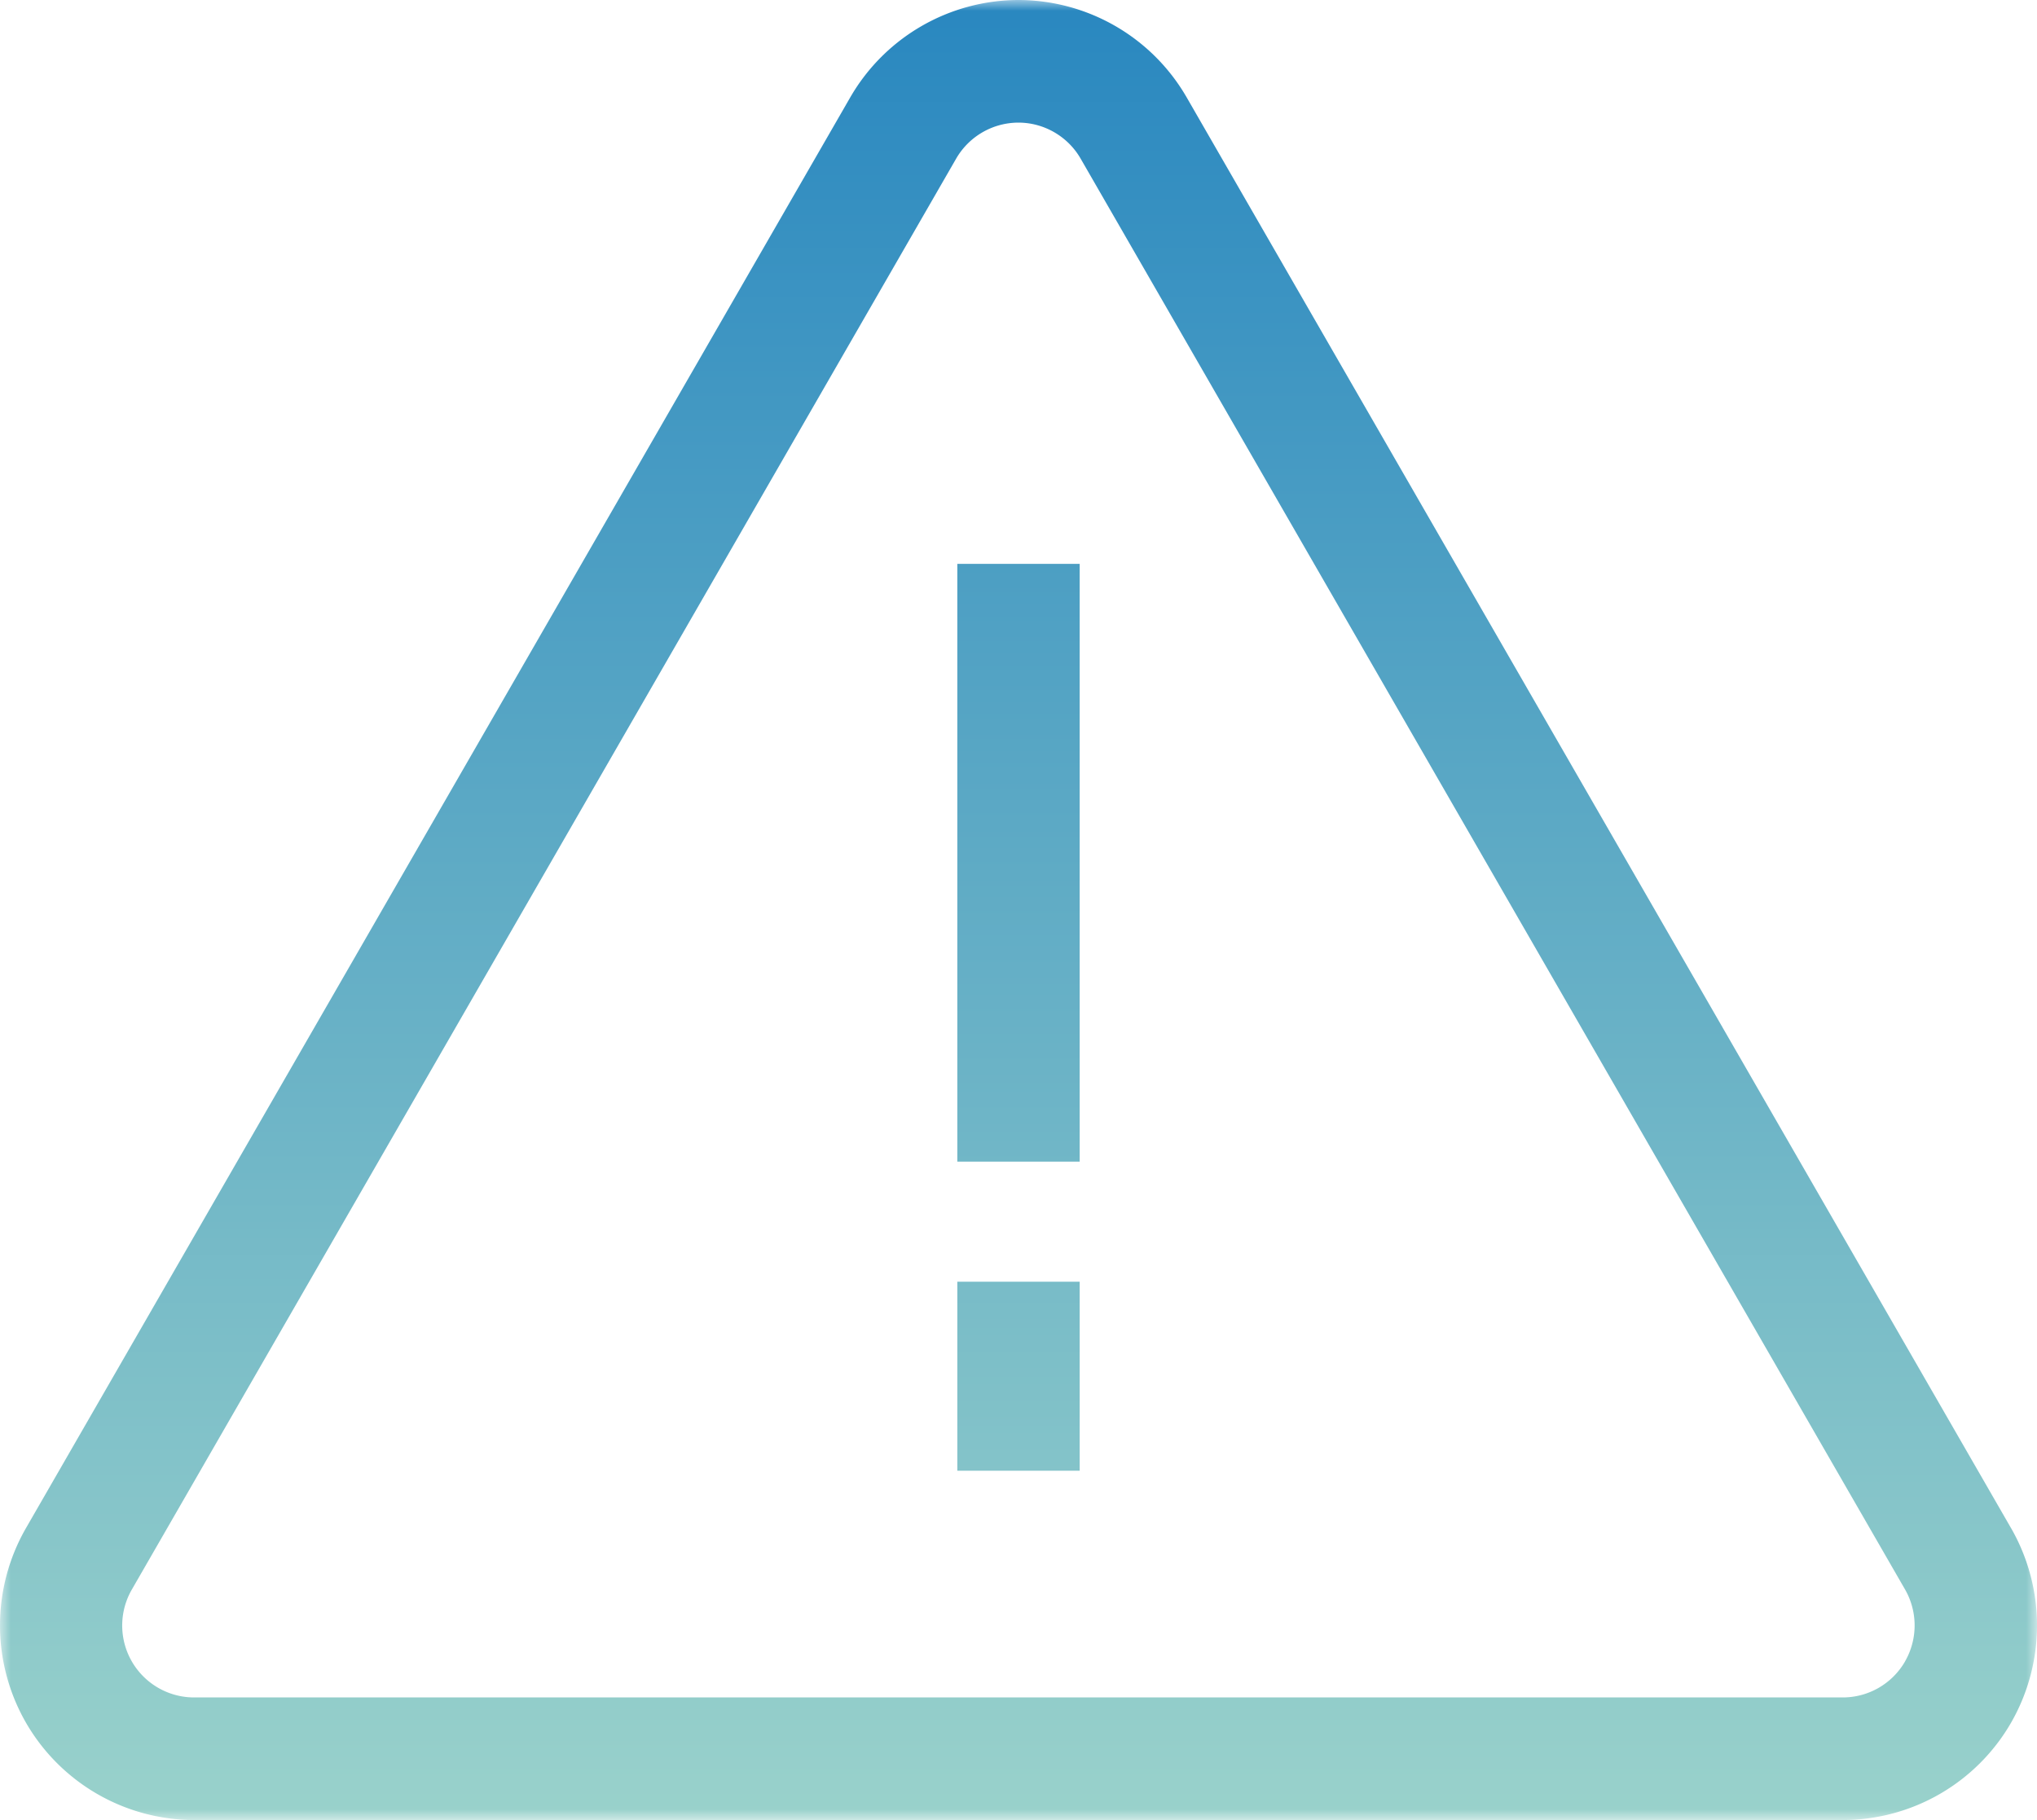 <svg width="94" height="84" viewBox="0 0 94 84" xmlns="http://www.w3.org/2000/svg" xmlns:xlink="http://www.w3.org/1999/xlink"><defs><linearGradient x1="50%" y1="-25.218%" x2="50%" y2="100%" id="b"><stop stop-color="#0C74BD" offset="0%"/><stop stop-color="#9AD2CB" offset="100%"/></linearGradient><path id="a" d="M0 0h94v84H0z"/></defs><g fill="none" fill-rule="evenodd"><mask id="c" fill="#fff"><use xlink:href="#a"/></mask><path d="M44.177 67.879h5.646v-8.725h-5.646v8.725zm0-14.267h5.646V26.024h-5.646v27.588zm43.733 23.07a3.318 3.318 0 01-2.87 1.66H8.957a3.32 3.32 0 01-2.87-4.985L44.124 7.319a3.326 3.326 0 012.872-1.66c1.18 0 2.28.636 2.87 1.66L87.91 73.357a3.337 3.337 0 01-.001 3.324h.002zm4.892-6.155L54.758 4.49A8.981 8.981 0 0046.998 0a8.985 8.985 0 00-7.76 4.49L1.198 70.527a9.014 9.014 0 000 8.98A8.982 8.982 0 008.958 84h76.084a8.978 8.978 0 007.76-4.49 9.019 9.019 0 00.001-8.983z" fill="url(#b)" mask="url(#c)"/></g></svg>